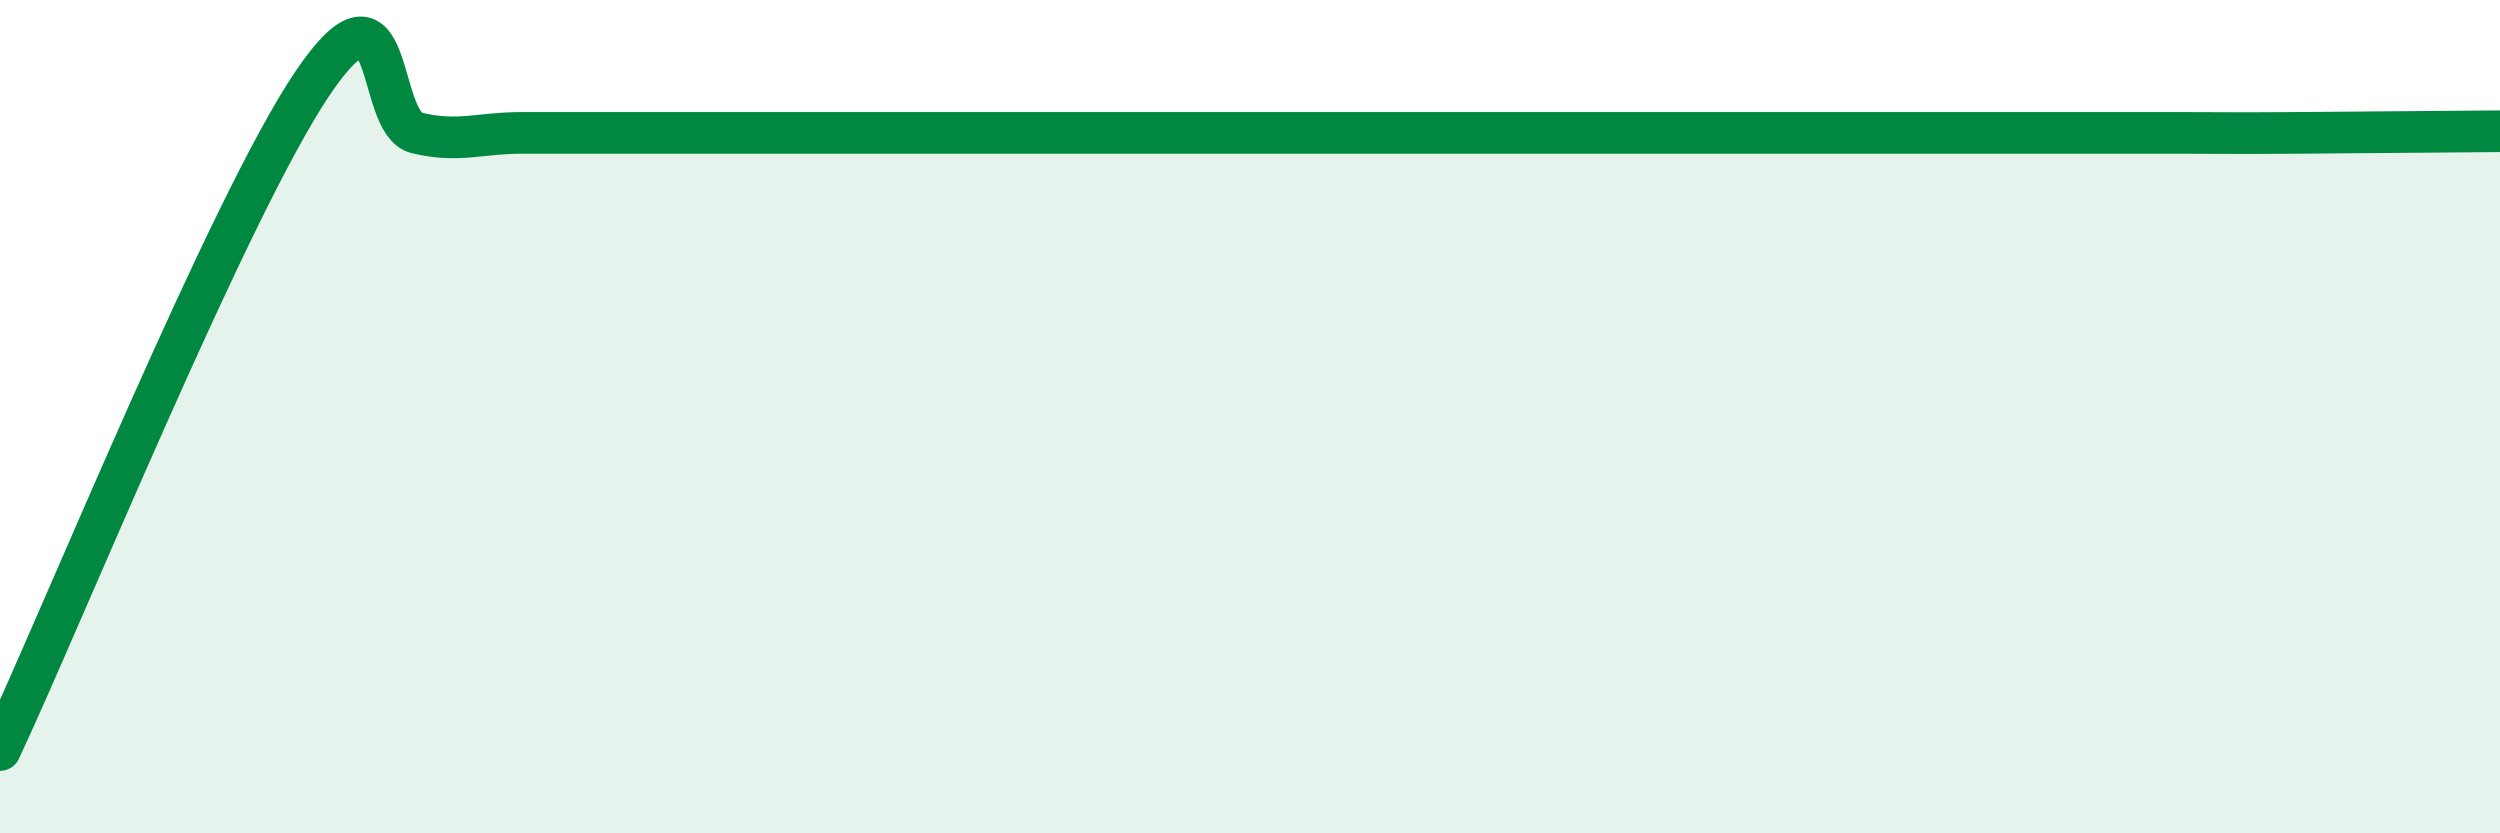 
    <svg width="60" height="20" viewBox="0 0 60 20" xmlns="http://www.w3.org/2000/svg">
      <path
        d="M 0,18 C 1.5,14.8 5.5,4.96 7.5,2 C 9.5,-0.96 9,2.95 10,3.19 C 11,3.43 11.5,3.19 12.5,3.19 C 13.5,3.19 14,3.19 15,3.19 C 16,3.19 16.5,3.19 17.5,3.19 C 18.5,3.19 19,3.19 20,3.19 C 21,3.19 21.5,3.19 22.5,3.19 C 23.5,3.19 24,3.19 25,3.19 C 26,3.19 26.5,3.19 27.5,3.19 C 28.5,3.19 29,3.19 30,3.19 C 31,3.19 31.5,3.19 32.5,3.19 C 33.5,3.19 34,3.19 35,3.19 C 36,3.19 36.5,3.19 37.5,3.19 C 38.5,3.19 39,3.19 40,3.19 C 41,3.19 41.5,3.19 42.5,3.19 C 43.5,3.19 44,3.19 45,3.19 C 46,3.19 46.5,3.19 47.5,3.19 C 48.5,3.19 49,3.19 50,3.19 C 51,3.19 51.5,3.19 52.5,3.19 C 53.5,3.19 53.5,3.2 55,3.19 C 56.5,3.18 59,3.16 60,3.15L60 20L0 20Z"
        fill="#008740"
        opacity="0.1"
        stroke-linecap="round"
        stroke-linejoin="round"
      />
      <path
        d="M 0,18 C 1.5,14.8 5.5,4.96 7.5,2 C 9.5,-0.96 9,2.95 10,3.19 C 11,3.43 11.5,3.19 12.5,3.19 C 13.5,3.19 14,3.19 15,3.19 C 16,3.19 16.5,3.19 17.5,3.19 C 18.5,3.19 19,3.19 20,3.19 C 21,3.19 21.5,3.19 22.5,3.19 C 23.5,3.19 24,3.19 25,3.19 C 26,3.19 26.5,3.19 27.5,3.19 C 28.5,3.19 29,3.19 30,3.19 C 31,3.19 31.5,3.19 32.5,3.19 C 33.5,3.19 34,3.19 35,3.19 C 36,3.19 36.5,3.19 37.5,3.19 C 38.5,3.19 39,3.19 40,3.19 C 41,3.19 41.5,3.19 42.5,3.19 C 43.5,3.19 44,3.19 45,3.19 C 46,3.19 46.5,3.19 47.5,3.19 C 48.5,3.19 49,3.19 50,3.19 C 51,3.19 51.5,3.19 52.5,3.19 C 53.5,3.19 53.5,3.2 55,3.19 C 56.5,3.18 59,3.16 60,3.15"
        stroke="#008740"
        stroke-width="1"
        fill="none"
        stroke-linecap="round"
        stroke-linejoin="round"
      />
    </svg>
  
